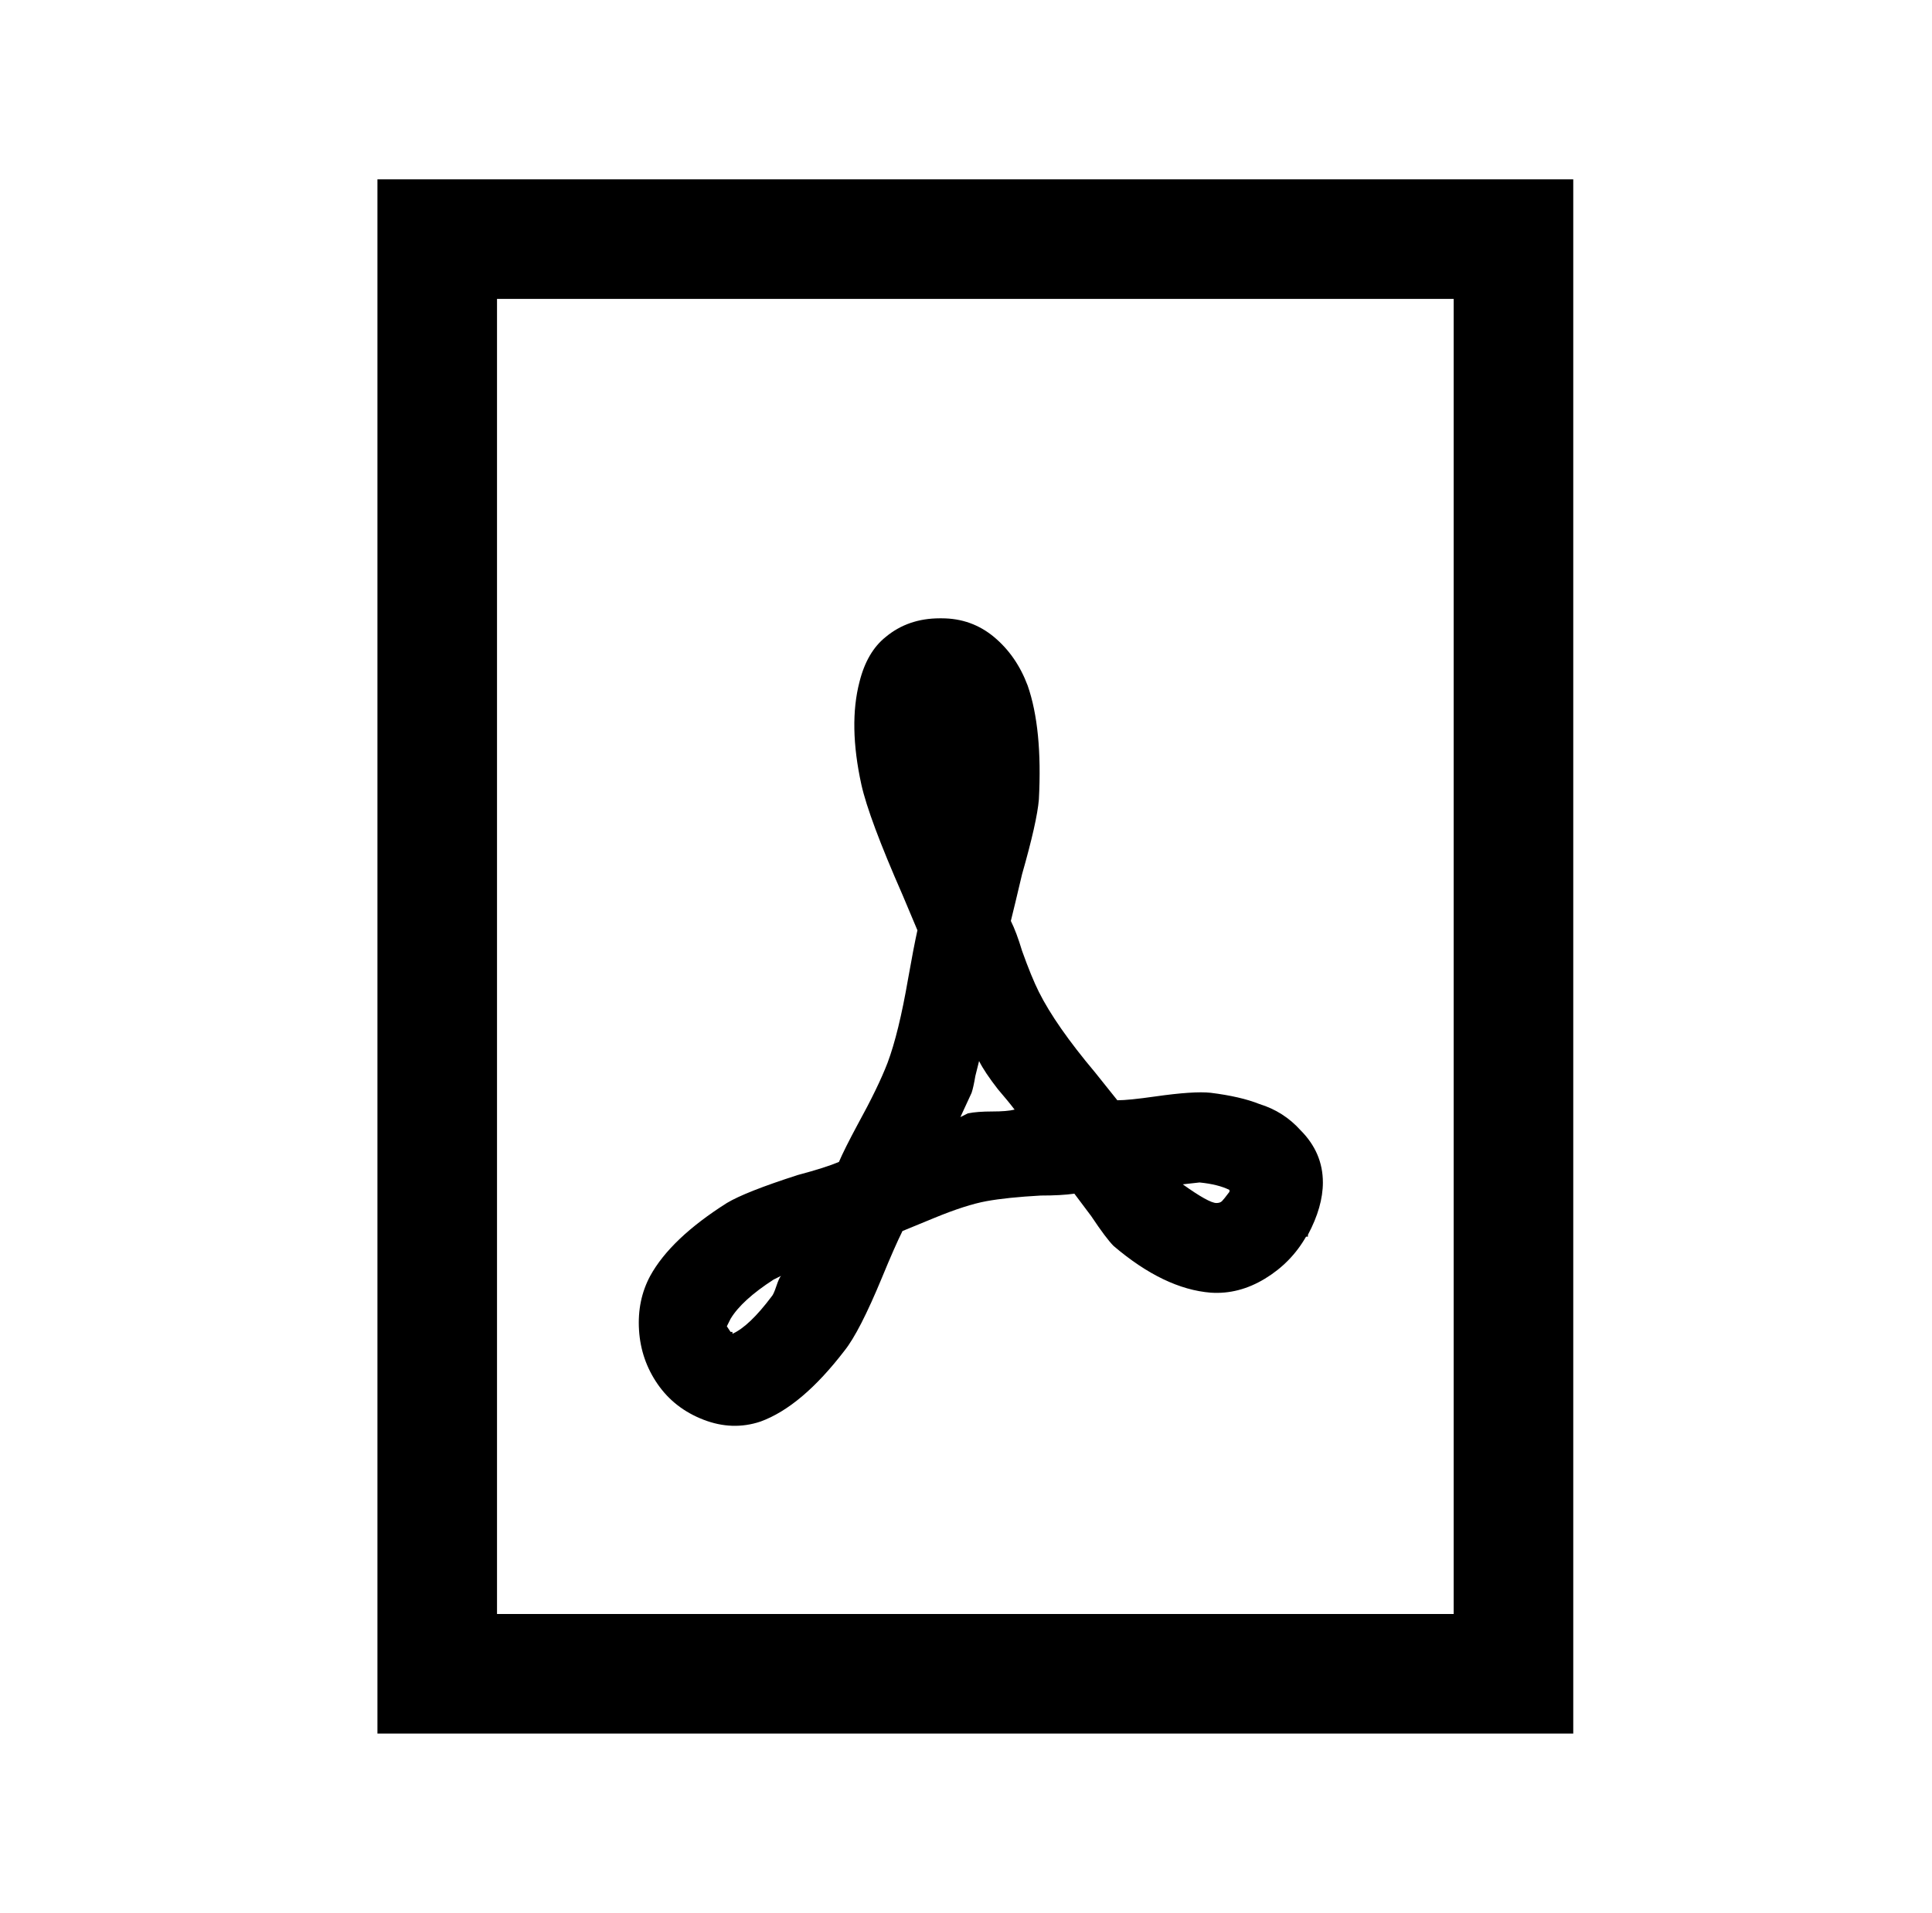 <?xml version="1.0" standalone="no"?>
<!DOCTYPE svg PUBLIC "-//W3C//DTD SVG 1.1//EN" "http://www.w3.org/Graphics/SVG/1.1/DTD/svg11.dtd" >
<svg xmlns="http://www.w3.org/2000/svg" xmlns:xlink="http://www.w3.org/1999/xlink" version="1.1" viewBox="-10 0 1034 1024">
   <path fill="currentColor"
d="M192 96v832h640v-832h-640zM256 160h512v704h-512v-704zM493 331q-17 0 -29 10q-10 8 -14 24q-6 23 1 55q4 18 22 59l8 19q-2 9 -5 26q-5 29 -11 45q-5 13 -16 33q-7 13 -10 20q-7 3 -22 7q-28 9 -38 15q-30 19 -41 39q-7 13 -6 29t10 29t24.5 19t30.5 1q22 -8 45 -38
q8 -10 20 -39q7 -17 11 -25l17 -7q17 -7 28 -9t29 -3q11 0 18 -1l9 12q8 12 12 16q27 23 52 25q15 1 29 -7.5t22 -22.5h1v-1q8 -15 8 -28q0 -16 -12 -28q-9 -10 -22 -14q-10 -4 -26 -6q-9 -1 -30 2q-14 2 -20 2l-12 -15q-21 -25 -30 -43q-4 -8 -9 -22q-3 -10 -6 -16
q2 -8 6 -25q8 -28 9 -40q2 -38 -6 -61q-6 -16 -18 -26t-28 -10h-1zM514 568q3 6 10 15q6 7 9 11q-4 1 -12 1t-13 1l-4 2l6 -13q1 -3 2 -9zM632 633q10 1 16 4v1q-3 4 -4 5t-3 1v0q-4 0 -18 -10zM408 683q-1 1 -2.5 5.5t-2.5 5.5q-12 16 -21 20v0v-1h-1l-2 -3l2 -4
q6 -10 23 -21z" />
</svg>
